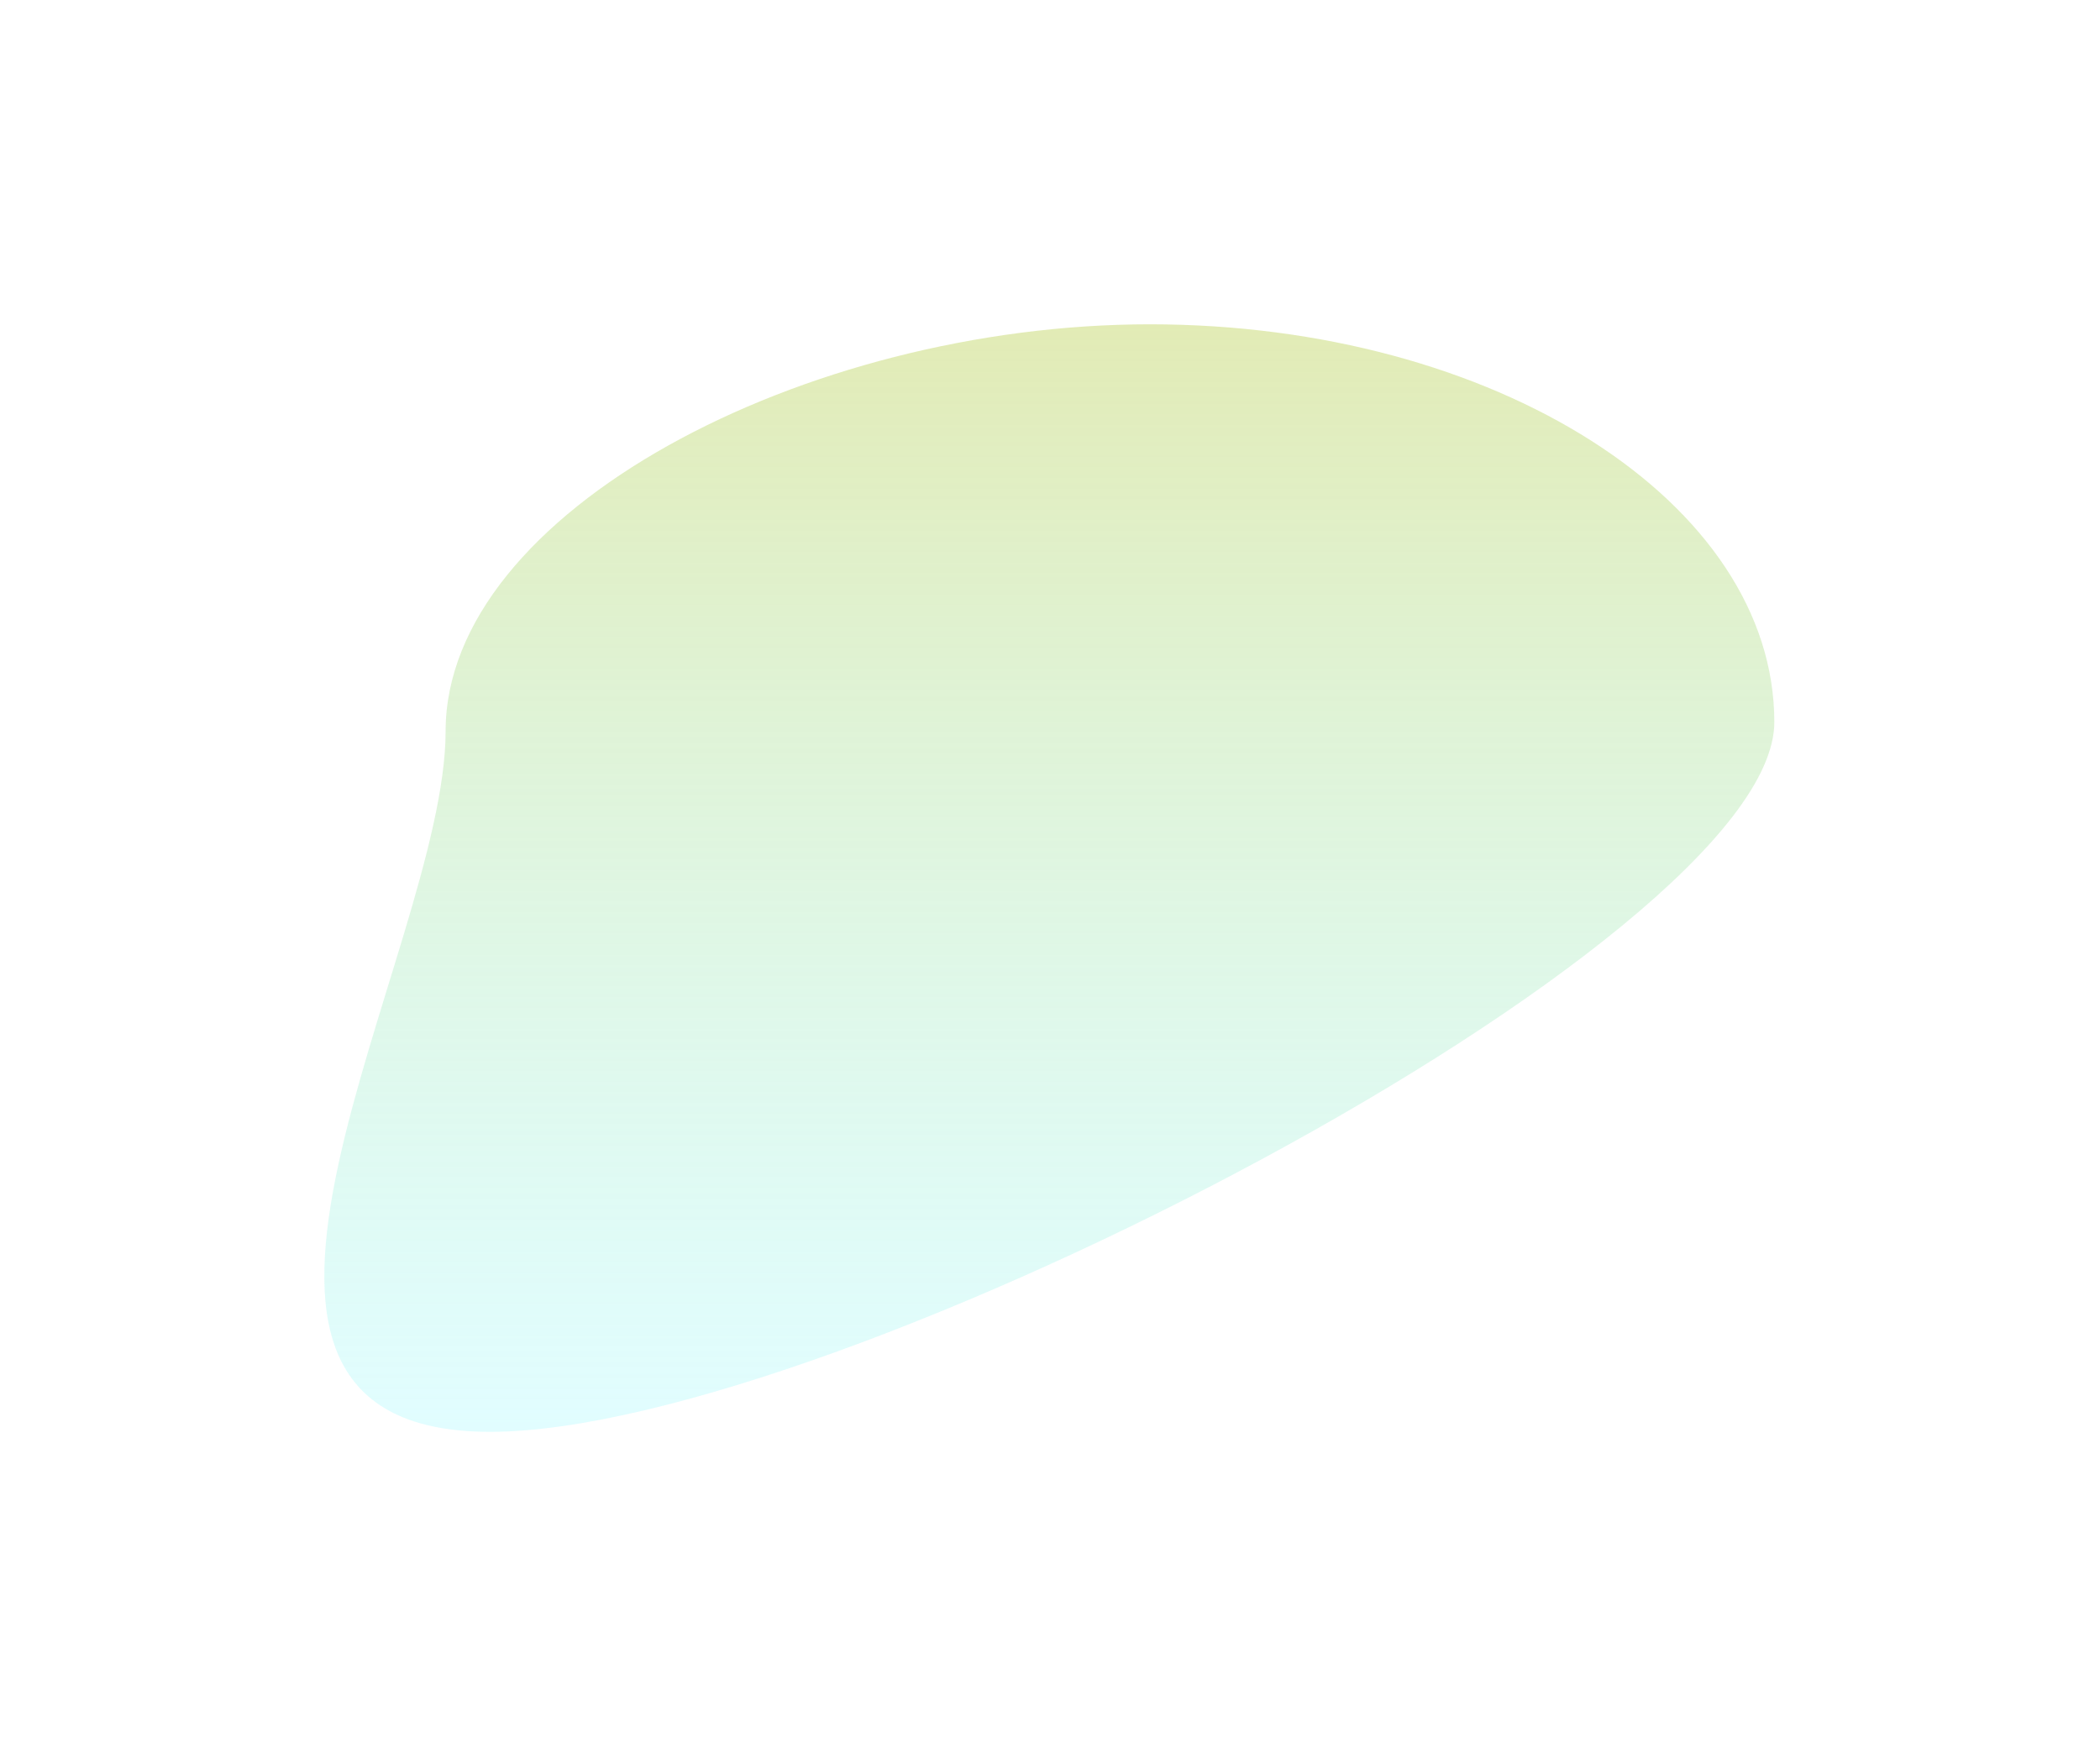 <?xml version="1.0" encoding="utf-8"?>
<svg xmlns="http://www.w3.org/2000/svg" fill="none" height="100%" overflow="visible" preserveAspectRatio="none" style="display: block;" viewBox="0 0 1295 1084" width="100%">
<g filter="url(#filter0_f_0_1367)" id="Ellipse 2">
<path d="M1094.17 445.329C1094.17 580.82 514.878 883.031 302.195 883.031C89.512 883.031 274.788 586.511 274.788 451.02C274.788 315.528 496.393 200 709.076 200C921.759 200 1094.17 309.838 1094.17 445.329Z" fill="url(#paint0_linear_0_1367)"/>
</g>
<defs>
<filter color-interpolation-filters="sRGB" filterUnits="userSpaceOnUse" height="1083.03" id="filter0_f_0_1367" width="1294.17" x="3.61221e-06" y="0">
<feFlood flood-opacity="0" result="BackgroundImageFix"/>
<feBlend in="SourceGraphic" in2="BackgroundImageFix" mode="normal" result="shape"/>
<feGaussianBlur result="effect1_foregroundBlur_0_1367" stdDeviation="100"/>
</filter>
<linearGradient gradientUnits="userSpaceOnUse" id="paint0_linear_0_1367" x1="647.086" x2="647.086" y1="200" y2="883.031">
<stop stop-color="#E2EBB5"/>
<stop offset="1" stop-color="#CCFCFF" stop-opacity="0.59"/>
</linearGradient>
</defs>
</svg>